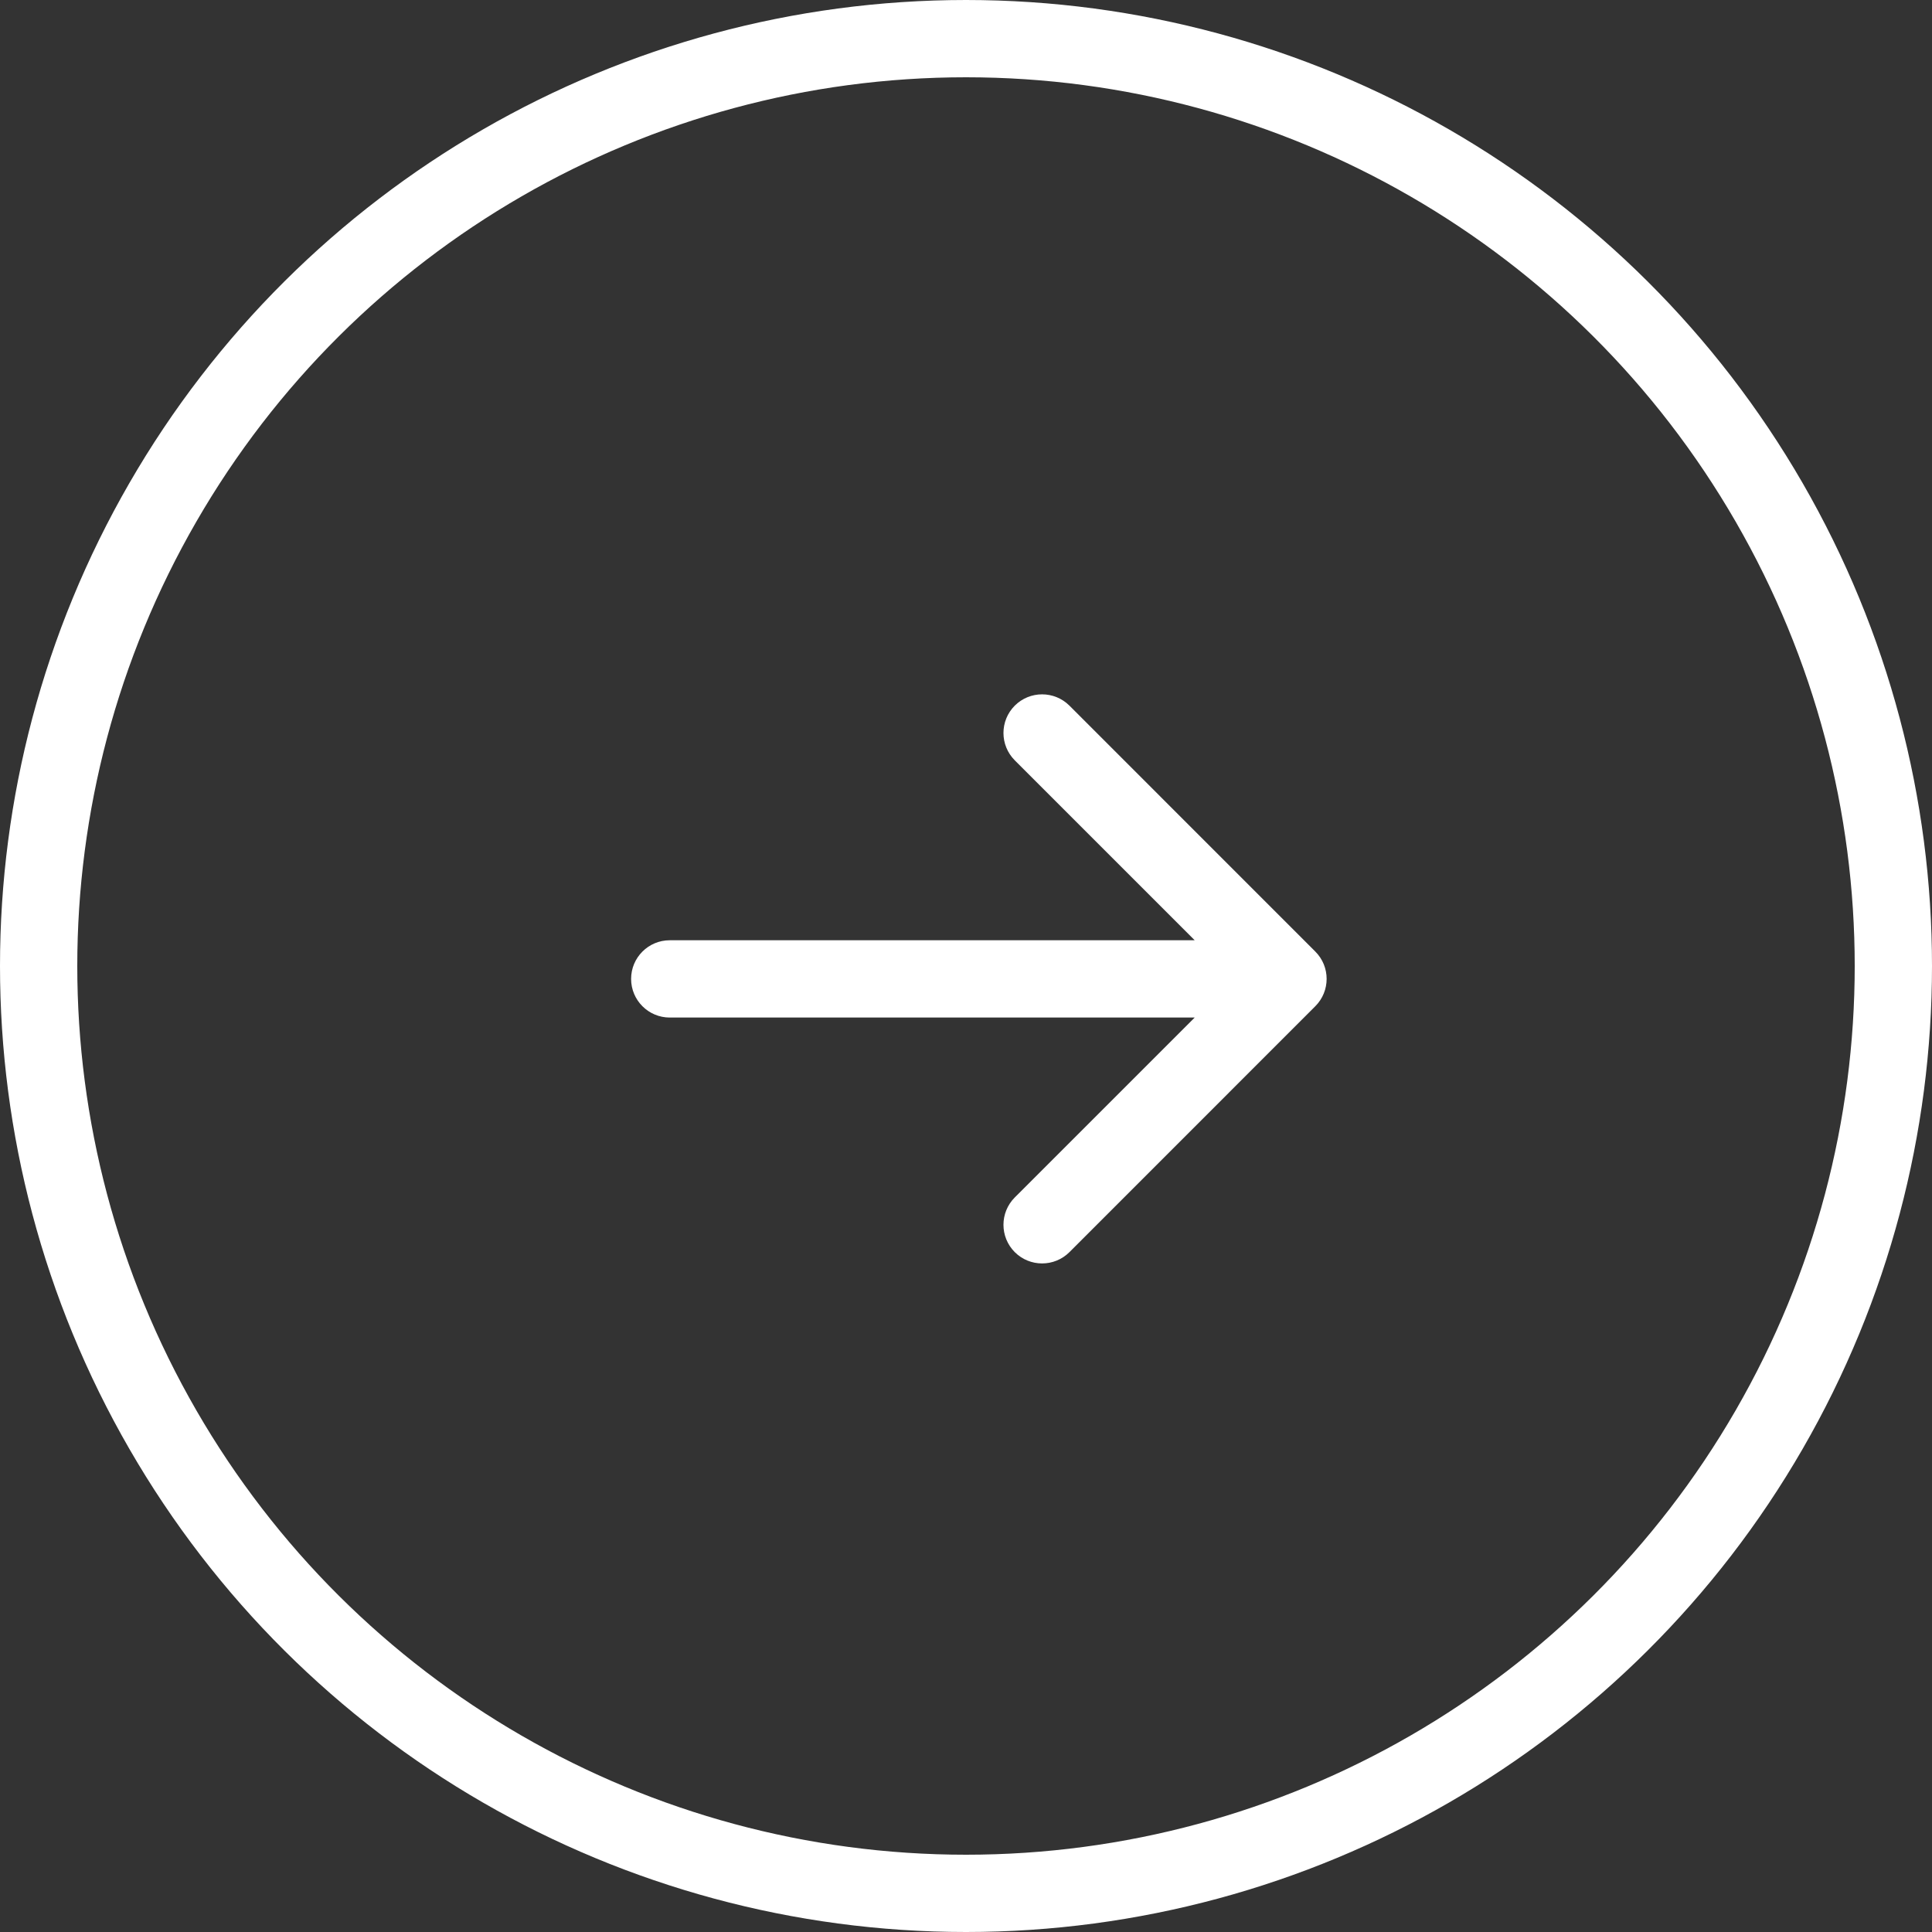 <svg width="50" height="50" viewBox="0 0 50 50" fill="none" xmlns="http://www.w3.org/2000/svg">
<rect x="0" y="0" width="50" height="50" fill="#333333" stroke="none"/>
<circle cx="25" cy="25" r="24" transform="rotate(-90 25 25)" stroke="white" stroke-width="2"/>
<path d="M17.333 24.334C16.781 24.334 16.333 24.781 16.333 25.334C16.333 25.886 16.781 26.334 17.333 26.334V24.334ZM34.04 26.041C34.431 25.65 34.431 25.017 34.04 24.626L27.677 18.262C27.286 17.872 26.653 17.872 26.262 18.262C25.872 18.653 25.872 19.286 26.262 19.677L31.919 25.334L26.262 30.99C25.872 31.381 25.872 32.014 26.262 32.405C26.653 32.795 27.286 32.795 27.677 32.405L34.04 26.041ZM17.333 26.334H33.333V24.334H17.333V26.334Z" fill="white"/>
</svg>
